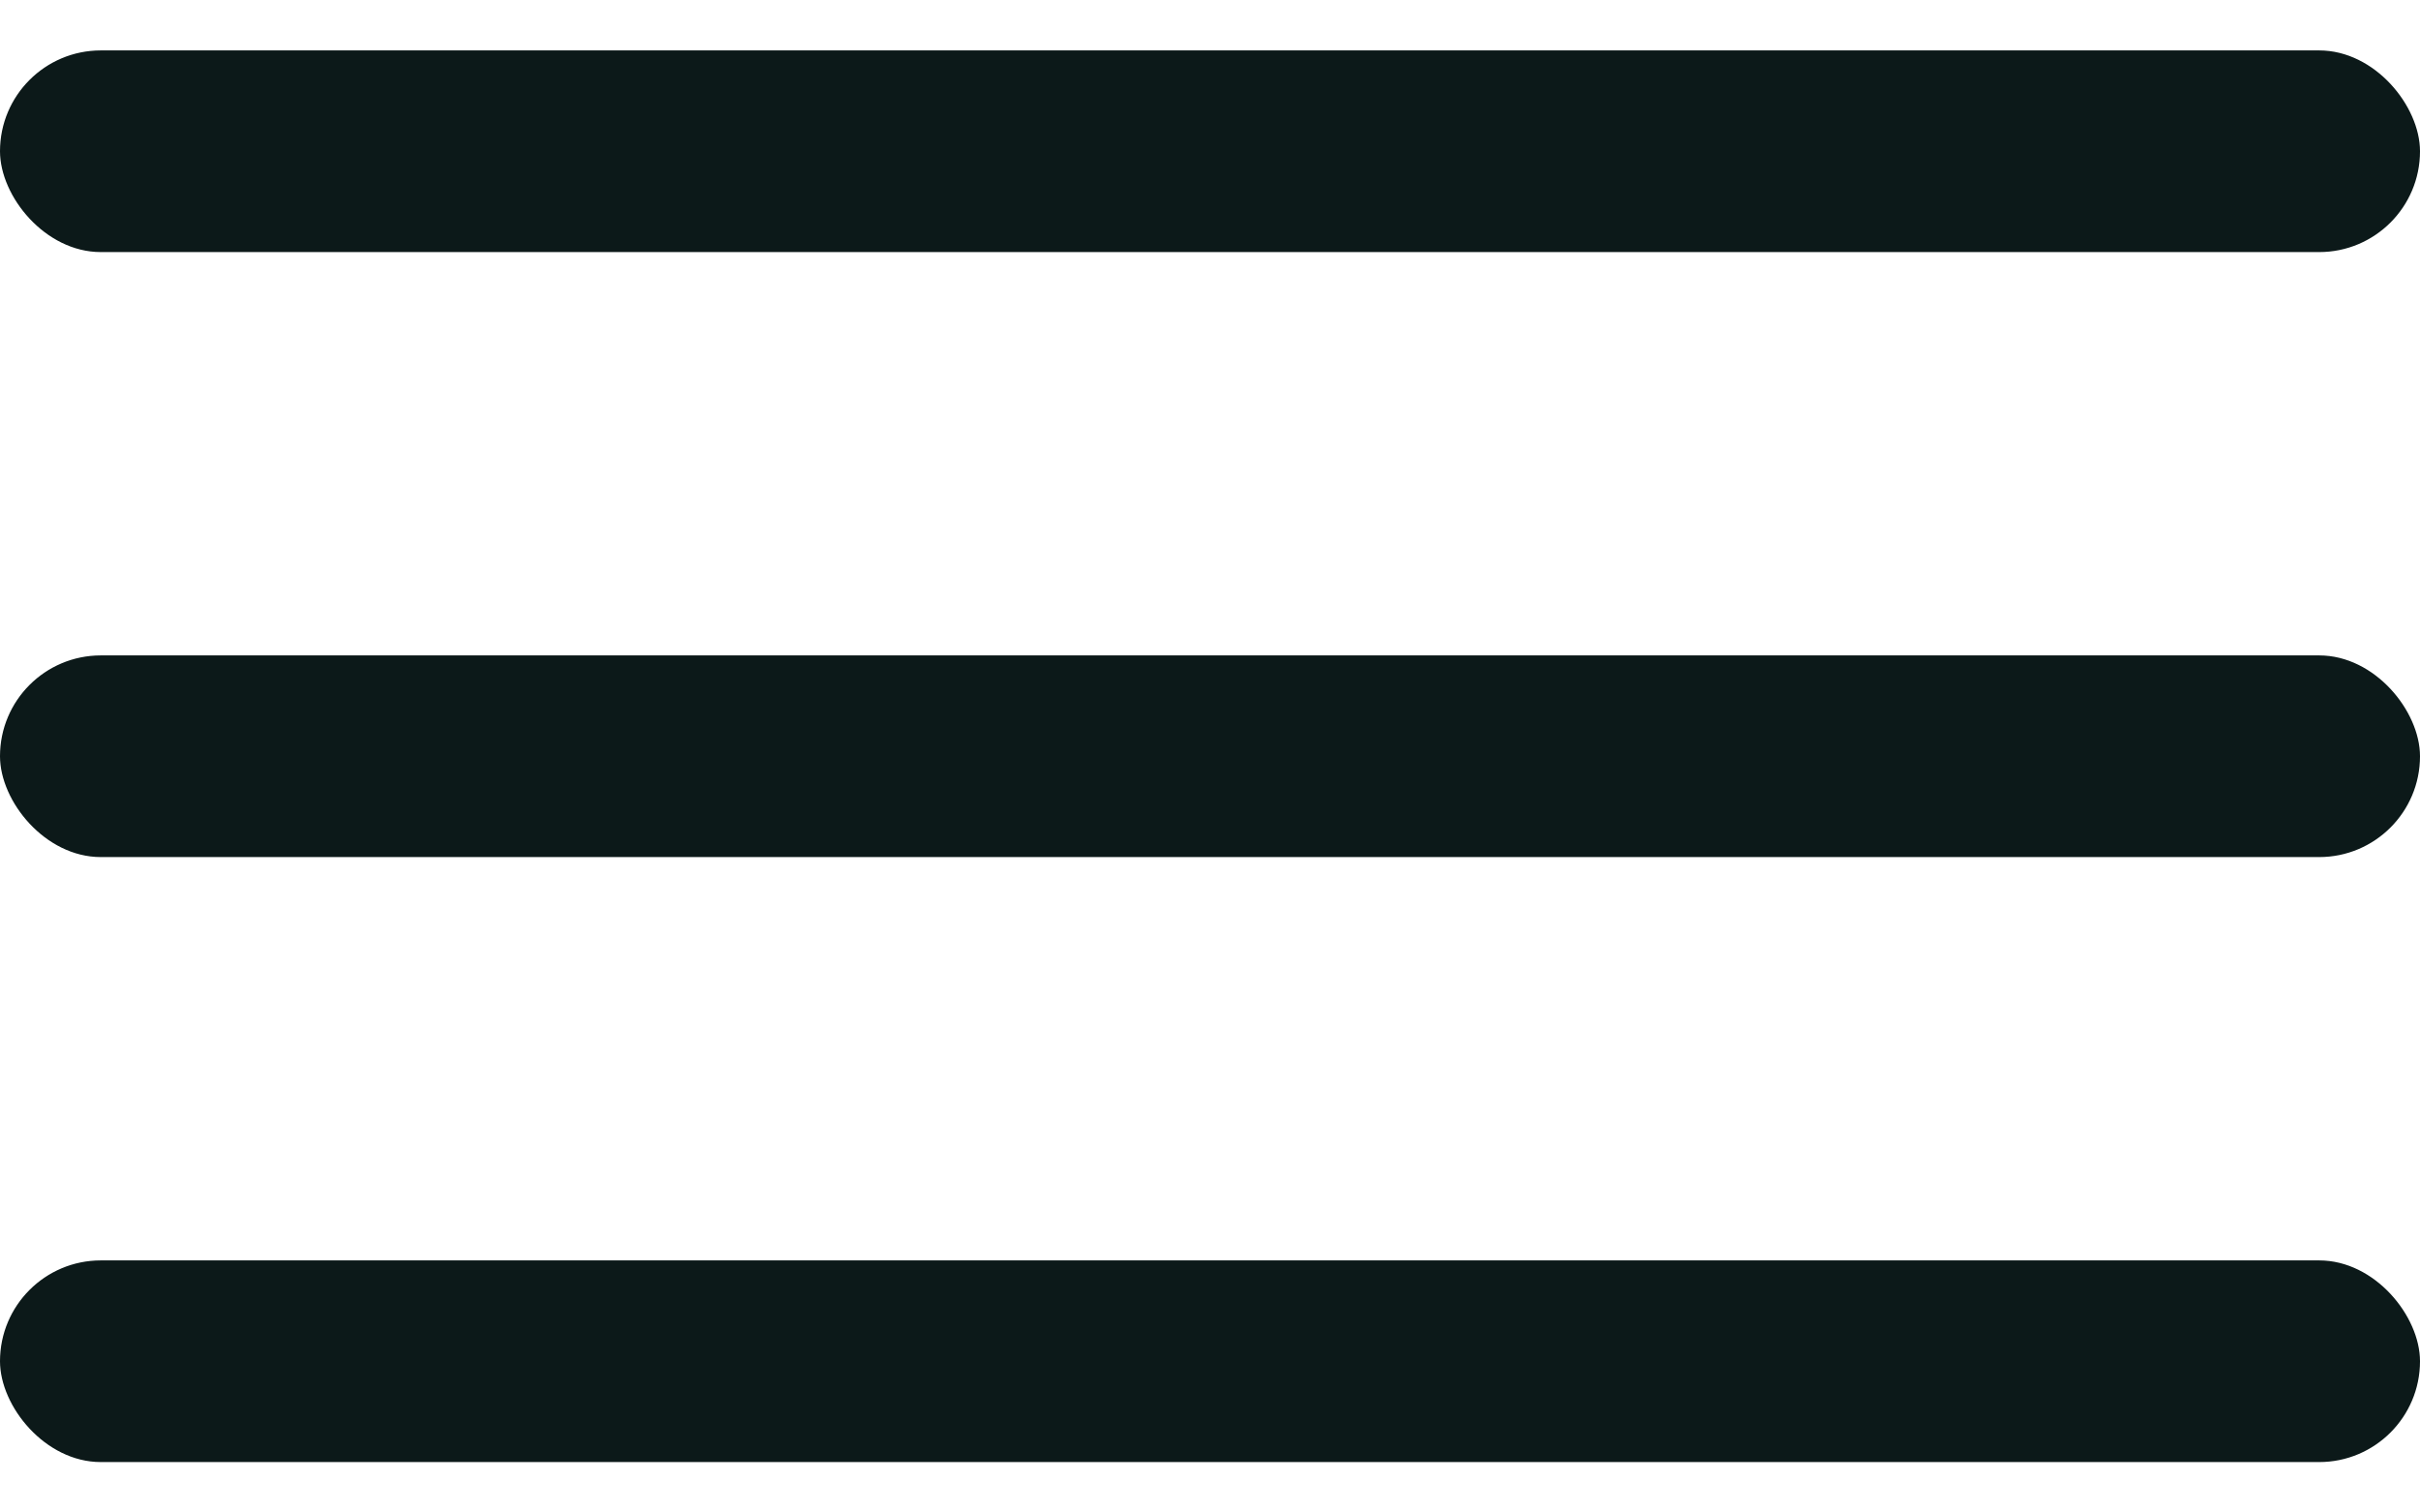 <svg width="24" height="15" viewBox="0 0 24 15" fill="none" xmlns="http://www.w3.org/2000/svg">
<rect y="0.5" width="24" height="2" rx="1" fill="#0C1919"/>
<rect y="6.5" width="24" height="2" rx="1" fill="#0C1919"/>
<rect y="12.5" width="24" height="2" rx="1" fill="#0C1919"/>
</svg>
